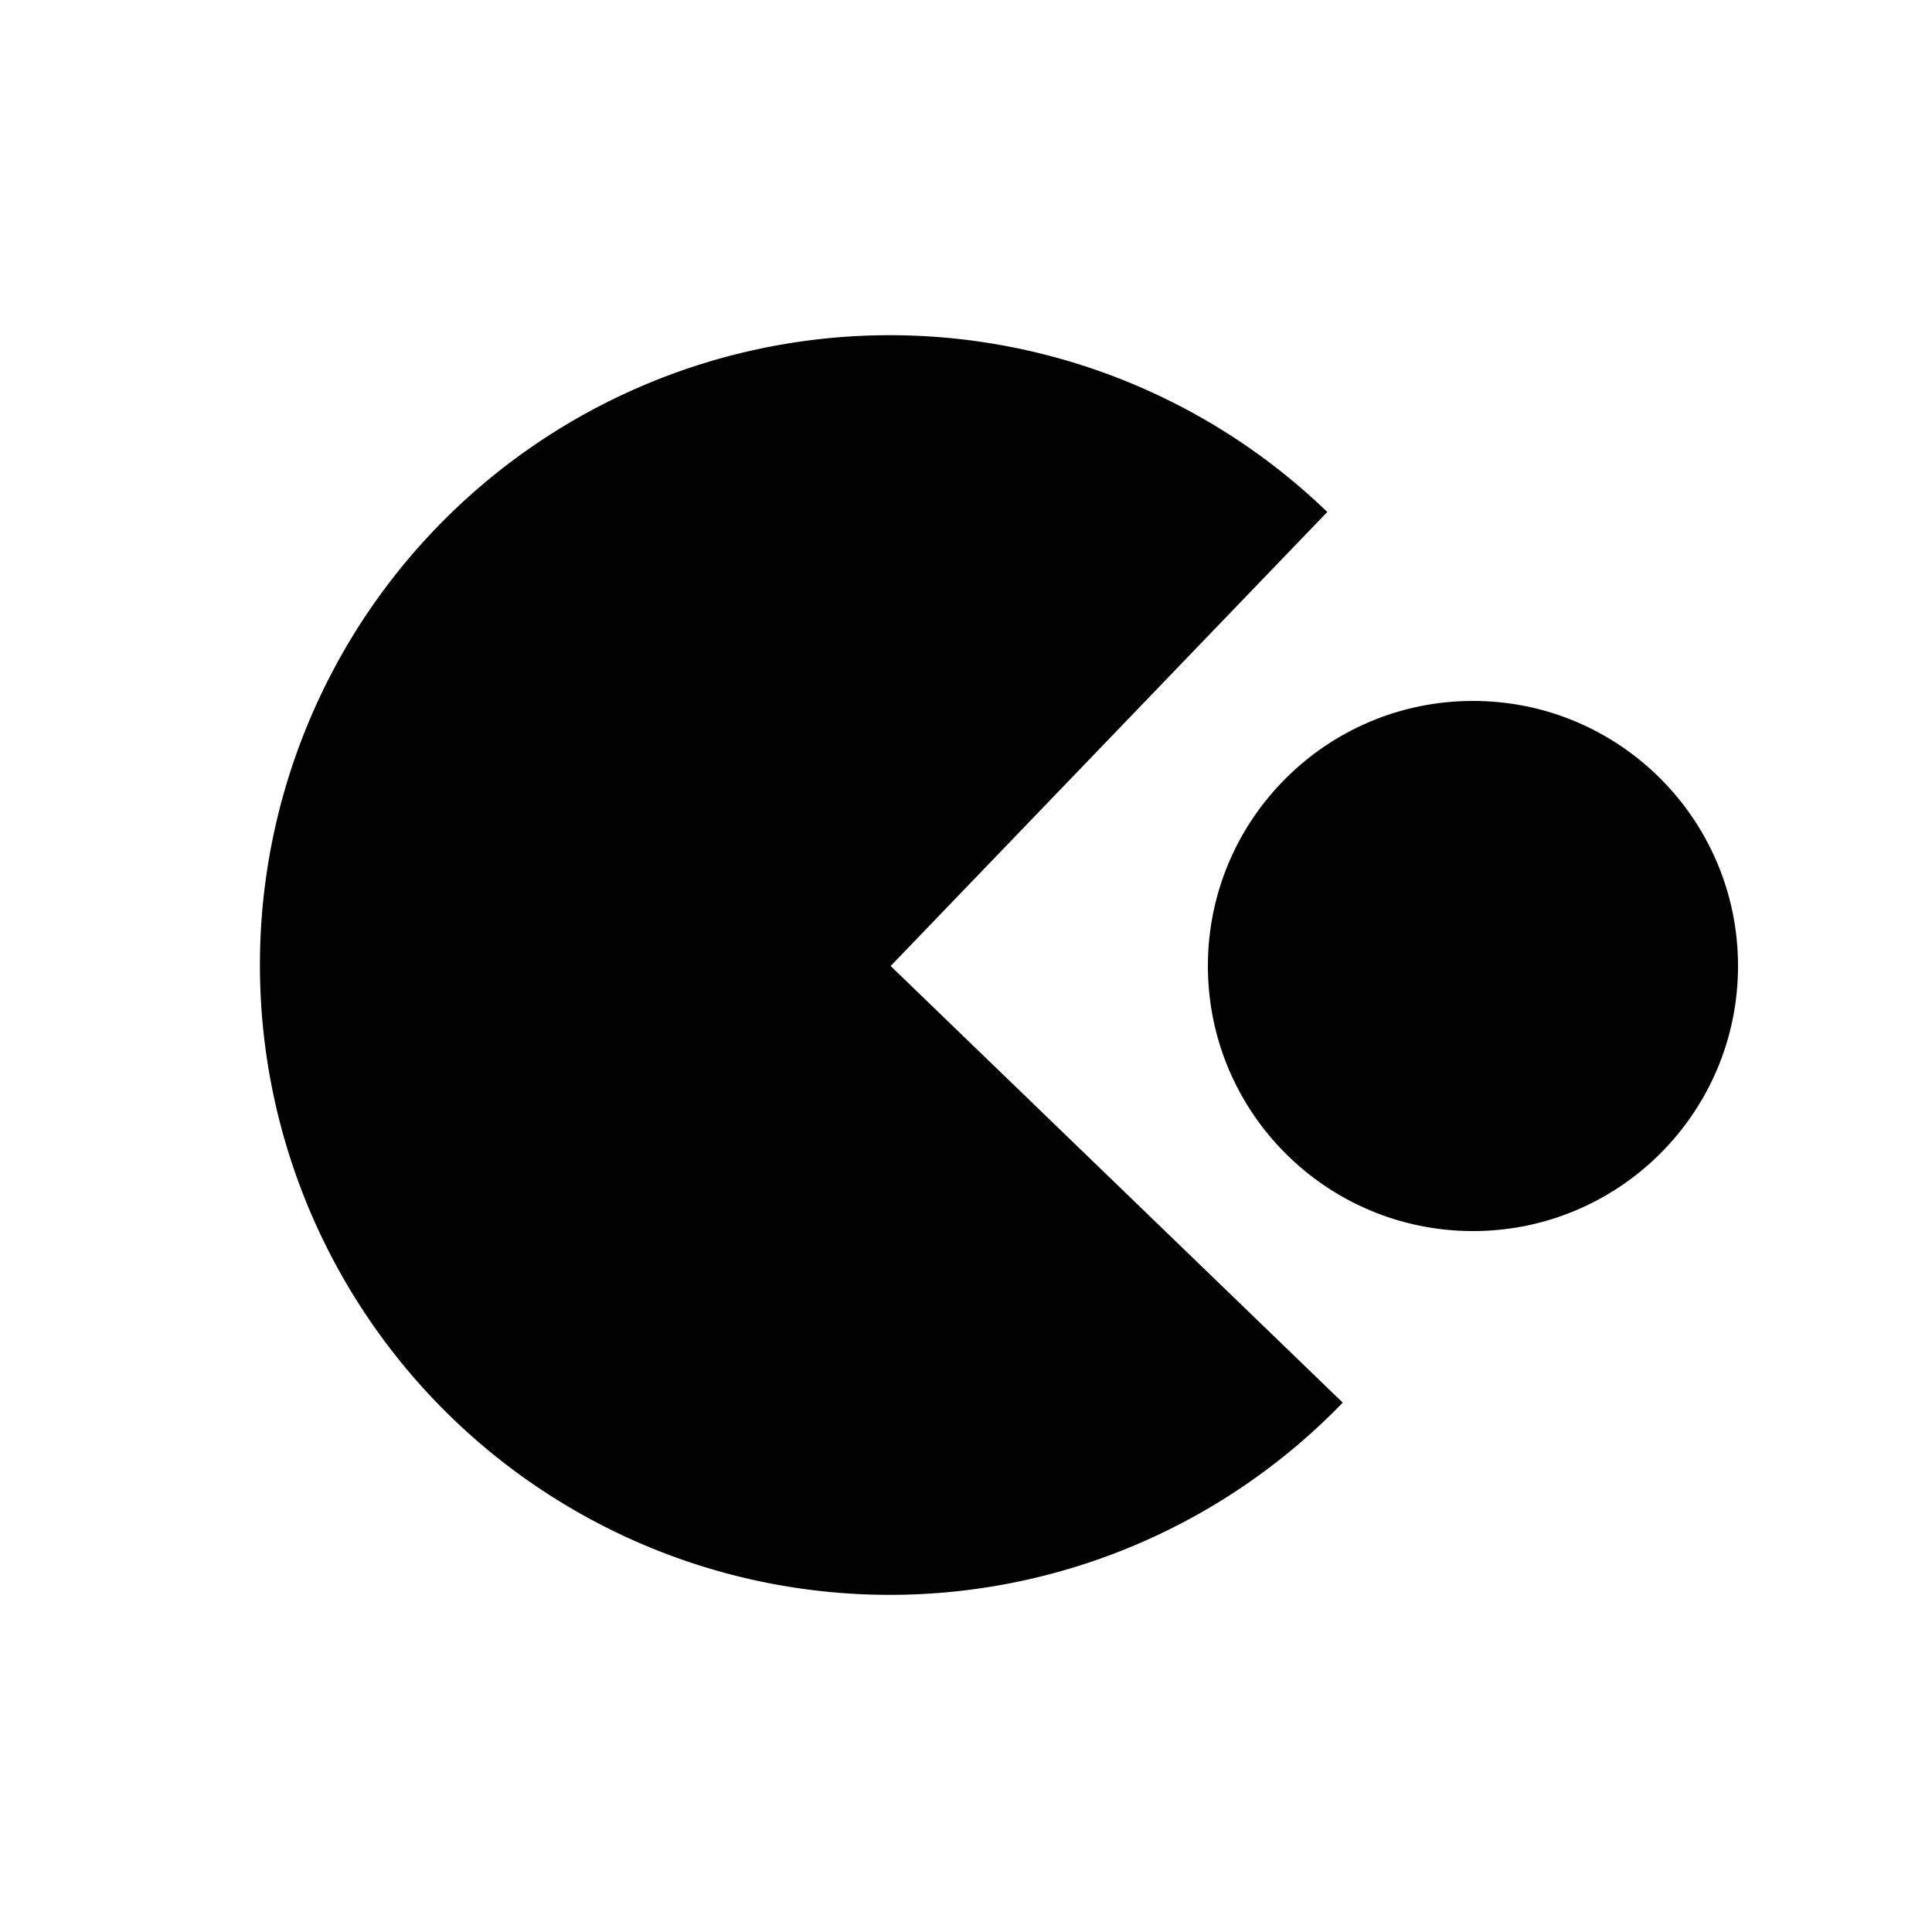 <svg xmlns="http://www.w3.org/2000/svg" version="1.1" viewBox="0 0 1000 1000">
  <style>
    path, circle {
      fill: #010101;
    }
    @media (prefers-color-scheme: dark) {
      path, circle {
        fill: white;
      }
    }

  </style>
  <path d="M461 500l234 226a326 326 0 11-8-461L461 500z"/>
  <circle cx="762.4" cy="500" r="137.2"/>
</svg>

